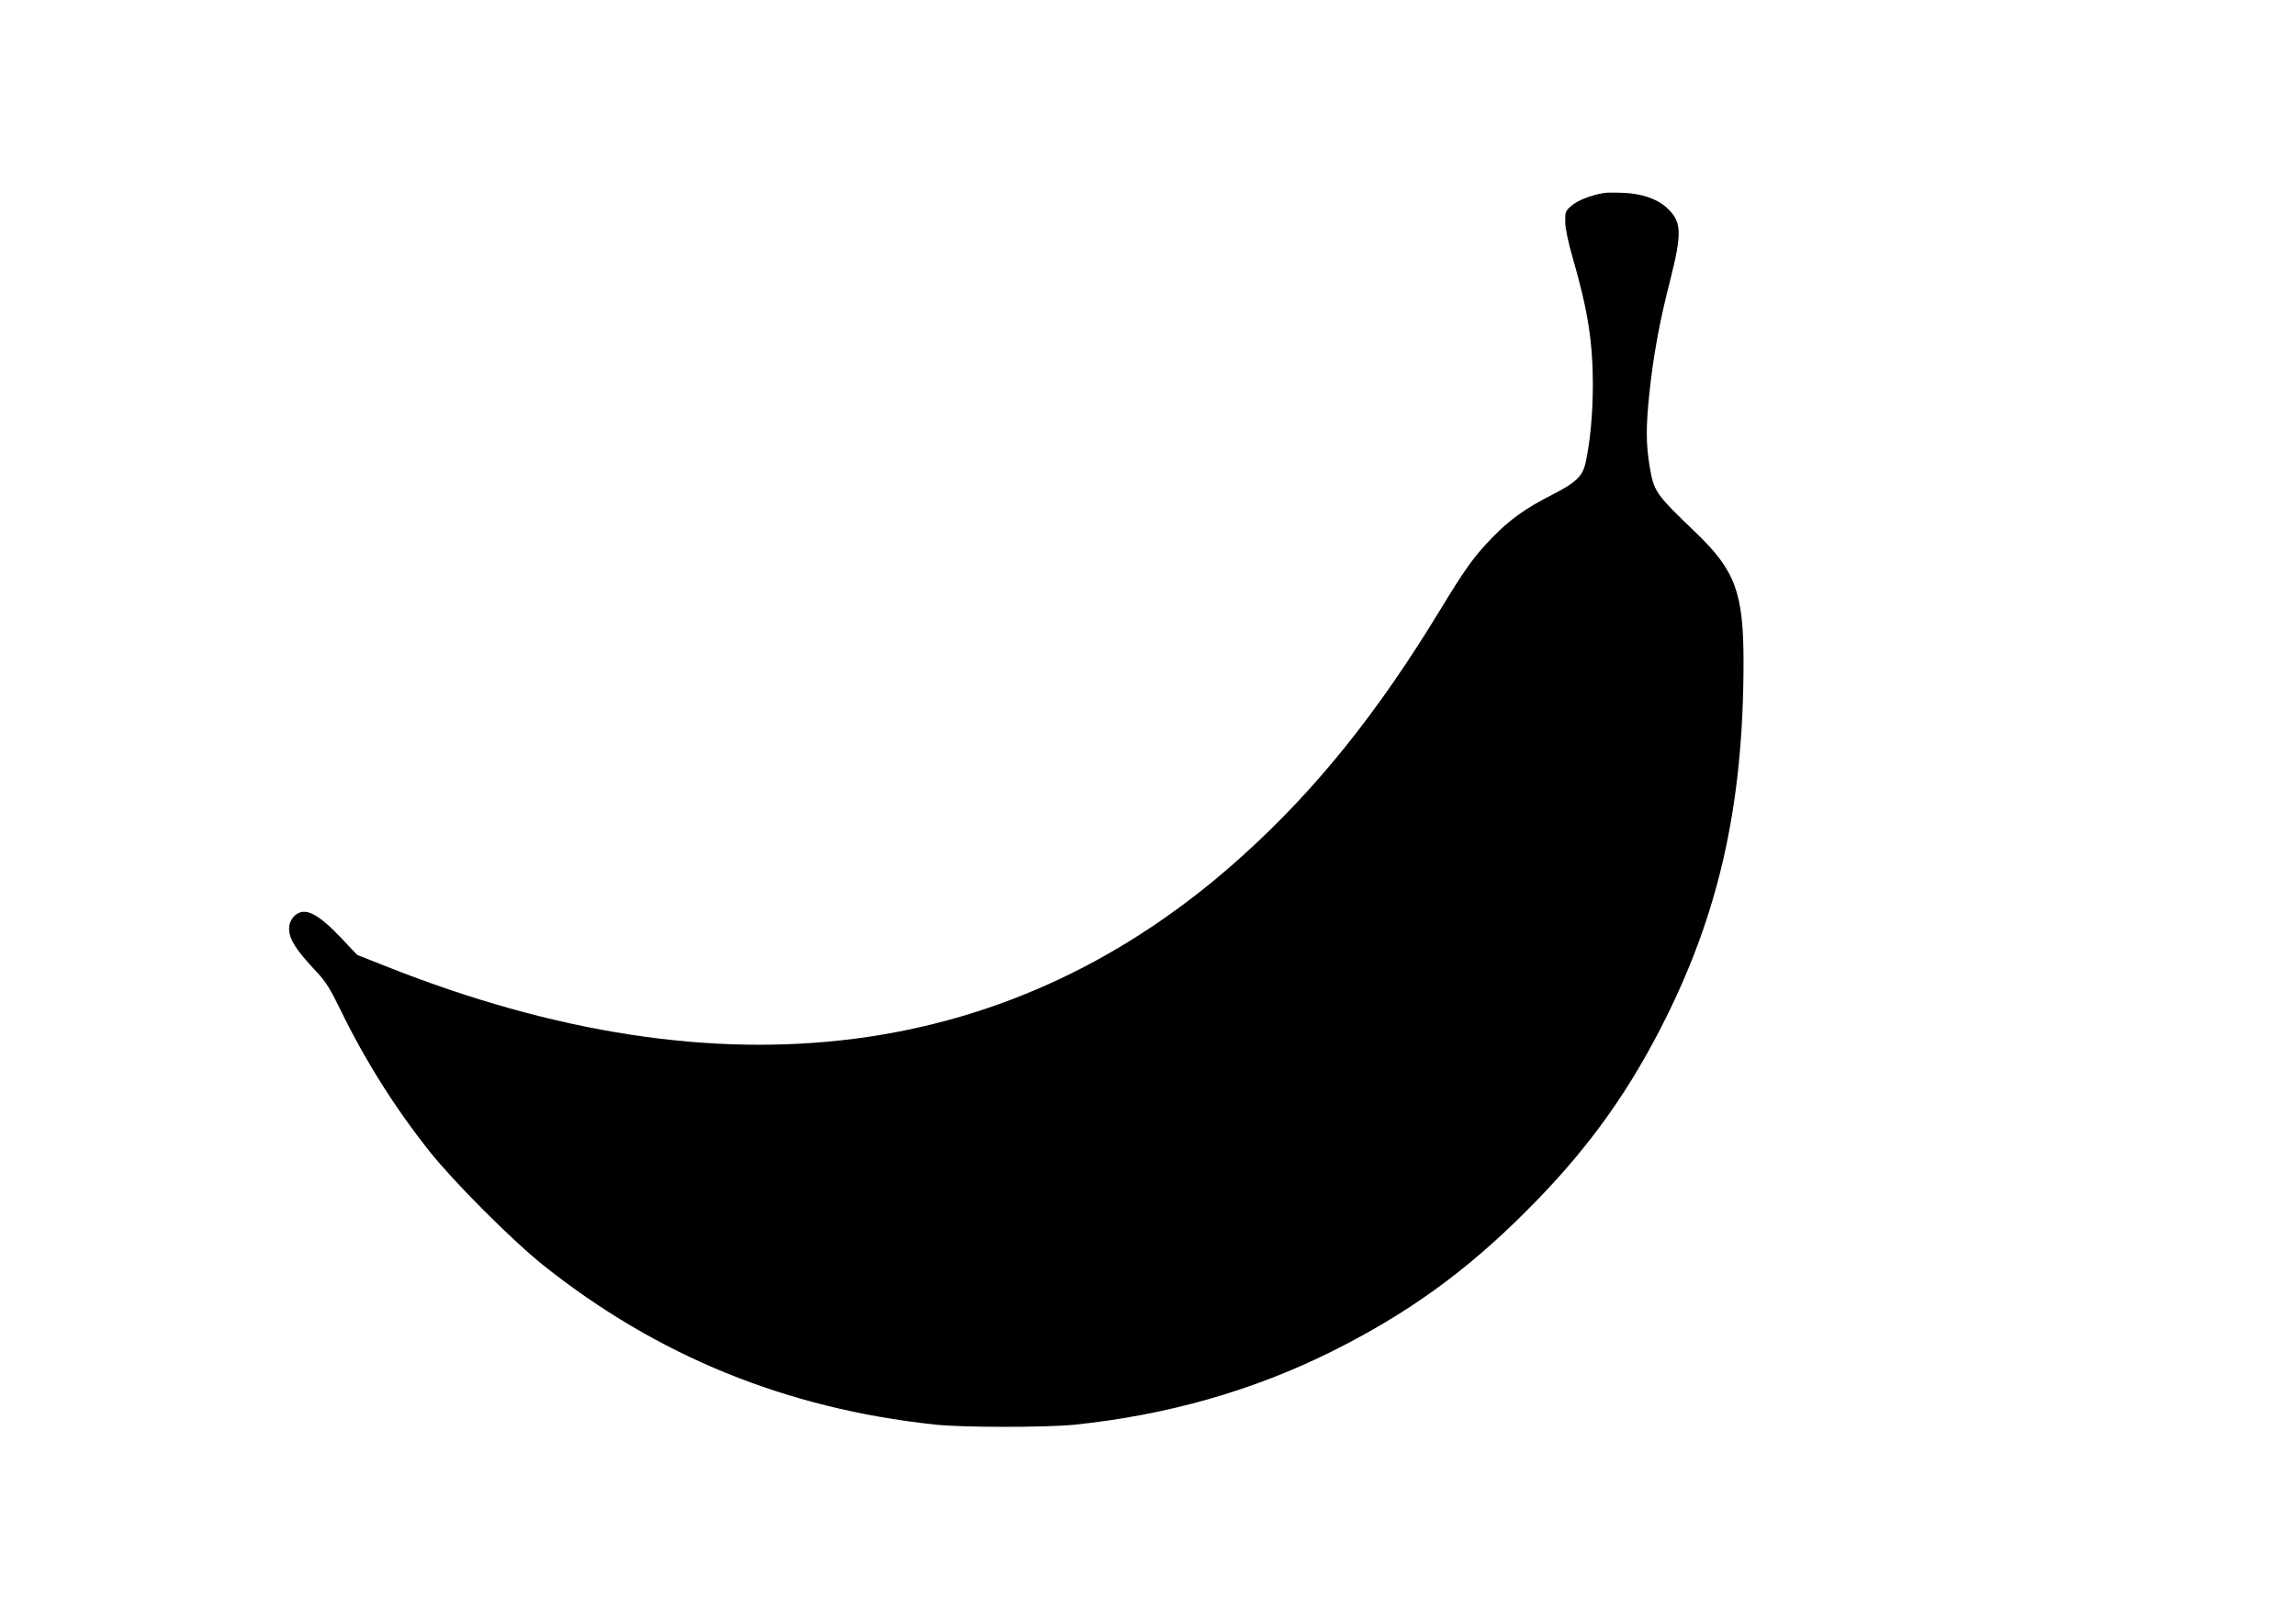 <?xml version="1.0" standalone="no"?>
<!DOCTYPE svg PUBLIC "-//W3C//DTD SVG 20010904//EN"
 "http://www.w3.org/TR/2001/REC-SVG-20010904/DTD/svg10.dtd">
<svg version="1.0" xmlns="http://www.w3.org/2000/svg"
 width="1280pt" height="898pt" viewBox="0 0 1280 898"
 preserveAspectRatio="xMidYMid meet">
<g transform="translate(0,898) scale(0.1,-0.1)"
fill="#000000" stroke="none">
<path d="M8940 7904 c-73 -13 -144 -41 -178 -70 -35 -30 -37 -35 -36 -90 0
-37 16 -111 41 -199 84 -289 113 -469 113 -710 0 -161 -15 -315 -40 -433 -17
-77 -53 -111 -183 -178 -154 -78 -241 -141 -339 -242 -103 -107 -147 -168
-296 -413 -345 -566 -684 -988 -1091 -1356 -1275 -1155 -2900 -1366 -4778
-620 l-162 64 -82 87 c-135 143 -206 180 -261 136 -16 -12 -30 -35 -34 -55
-12 -66 23 -127 155 -267 47 -50 74 -94 125 -199 138 -285 307 -554 502 -799
139 -174 461 -496 634 -634 634 -505 1353 -798 2180 -887 151 -17 621 -17 780
-1 515 53 998 190 1440 411 418 209 744 444 1080 781 319 318 546 626 746
1014 325 630 464 1242 464 2046 0 385 -46 509 -263 718 -232 223 -237 230
-262 382 -19 120 -19 213 0 396 22 211 57 402 115 627 69 274 66 333 -20 411
-54 48 -138 77 -240 81 -47 2 -96 2 -110 -1z"/>
</g>
</svg>
